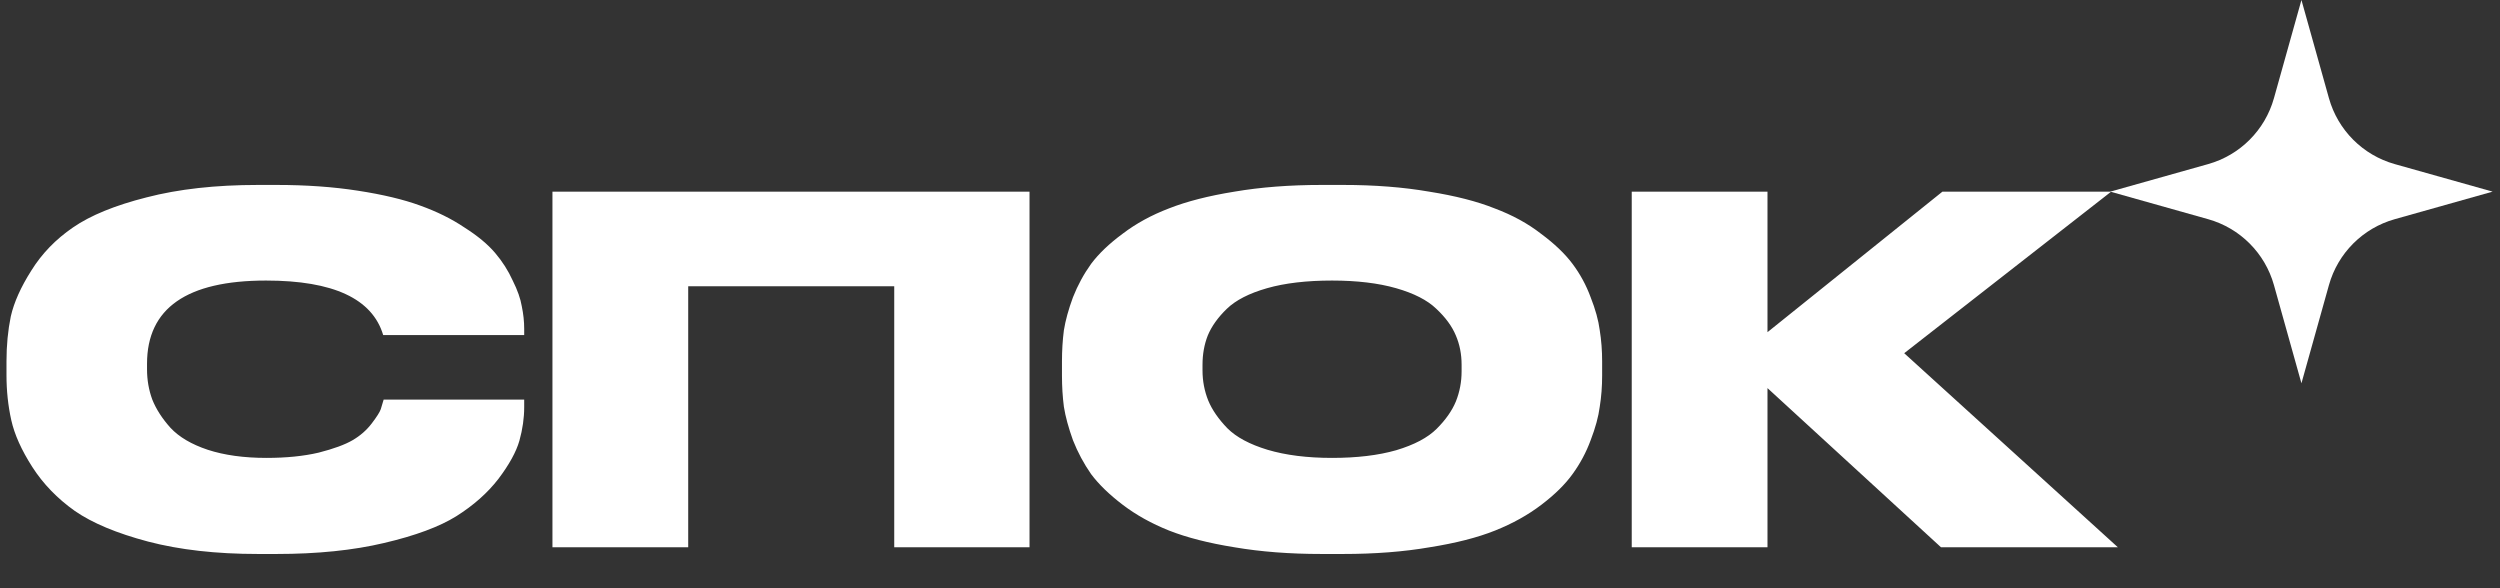 <?xml version="1.0" encoding="UTF-8"?> <svg xmlns="http://www.w3.org/2000/svg" width="255" height="60" viewBox="0 0 255 60" fill="none"><rect x="0" y="0" width="255" height="60" fill="#333333" stroke="none"/><path d="M254.247 19.547L244.265 22.357C241.009 23.273 238.465 25.82 237.552 29.078L234.747 39.095L231.942 29.078C231.029 25.82 228.485 23.273 225.229 22.357L215.247 19.547L225.229 16.738C228.485 15.822 231.029 13.275 231.942 10.017L234.747 -8.52372e-07L237.552 10.017C238.465 13.275 241.009 15.822 244.265 16.738L254.247 19.547Z" fill="white"></path><path d="M28.211 56.506H26.309C22.051 56.506 18.313 56.083 15.095 55.238C11.909 54.393 9.423 53.353 7.635 52.118C5.847 50.85 4.401 49.355 3.295 47.632C2.19 45.909 1.475 44.316 1.15 42.854C0.825 41.391 0.662 39.863 0.662 38.27V36.856C0.662 35.231 0.809 33.703 1.101 32.273C1.426 30.843 2.125 29.282 3.198 27.592C4.271 25.869 5.685 24.407 7.44 23.204C9.228 21.969 11.731 20.945 14.949 20.132C18.199 19.287 21.986 18.864 26.309 18.864H28.211C31.234 18.864 33.997 19.06 36.5 19.45C39.035 19.84 41.148 20.343 42.838 20.961C44.561 21.579 46.073 22.326 47.373 23.204C48.706 24.049 49.746 24.911 50.493 25.788C51.241 26.666 51.842 27.608 52.297 28.616C52.785 29.591 53.094 30.469 53.224 31.249C53.386 32.029 53.468 32.793 53.468 33.541V34.175H39.084C37.979 30.469 33.997 28.616 27.138 28.616C19.044 28.616 14.997 31.444 14.997 37.1V37.685C14.997 38.758 15.176 39.782 15.534 40.757C15.924 41.732 16.541 42.691 17.387 43.634C18.264 44.576 19.532 45.324 21.19 45.877C22.88 46.429 24.879 46.706 27.187 46.706C29.202 46.706 30.974 46.527 32.502 46.169C34.029 45.779 35.183 45.356 35.963 44.901C36.743 44.446 37.394 43.877 37.914 43.195C38.434 42.512 38.743 42.025 38.84 41.732C38.938 41.44 39.035 41.114 39.133 40.757H53.468V41.537C53.468 42.642 53.305 43.78 52.98 44.95C52.655 46.088 51.94 47.388 50.835 48.851C49.729 50.281 48.299 51.549 46.544 52.654C44.821 53.727 42.367 54.637 39.181 55.384C36.028 56.132 32.371 56.506 28.211 56.506ZM56.35 55.823V19.547H105.011V55.823H91.212V29.201H70.197V55.823H56.35ZM134.797 18.864H136.991C140.209 18.864 143.134 19.092 145.767 19.547C148.433 19.97 150.659 20.539 152.447 21.254C154.267 21.936 155.844 22.798 157.177 23.838C158.542 24.846 159.614 25.869 160.395 26.91C161.175 27.95 161.792 29.087 162.247 30.323C162.735 31.558 163.044 32.679 163.174 33.687C163.336 34.695 163.418 35.751 163.418 36.856V38.319C163.418 39.424 163.336 40.481 163.174 41.488C163.044 42.496 162.735 43.634 162.247 44.901C161.792 46.137 161.175 47.291 160.395 48.363C159.647 49.403 158.591 50.444 157.225 51.484C155.86 52.524 154.284 53.402 152.496 54.117C150.708 54.832 148.481 55.401 145.816 55.823C143.183 56.278 140.241 56.506 136.991 56.506H134.797C131.546 56.506 128.588 56.278 125.923 55.823C123.29 55.401 121.063 54.832 119.243 54.117C117.455 53.402 115.878 52.524 114.513 51.484C113.148 50.444 112.075 49.403 111.295 48.363C110.548 47.291 109.93 46.137 109.442 44.901C108.987 43.634 108.678 42.496 108.516 41.488C108.386 40.481 108.321 39.424 108.321 38.319V36.856C108.321 35.751 108.386 34.695 108.516 33.687C108.678 32.679 108.987 31.558 109.442 30.323C109.93 29.087 110.548 27.95 111.295 26.91C112.075 25.869 113.148 24.846 114.513 23.838C115.878 22.798 117.455 21.936 119.243 21.254C121.063 20.539 123.29 19.97 125.923 19.547C128.588 19.092 131.546 18.864 134.797 18.864ZM149.083 37.88V37.198C149.083 36.125 148.888 35.133 148.498 34.223C148.108 33.281 147.441 32.371 146.499 31.493C145.588 30.615 144.223 29.916 142.403 29.396C140.583 28.876 138.405 28.616 135.869 28.616C133.269 28.616 131.058 28.876 129.238 29.396C127.418 29.916 126.053 30.615 125.142 31.493C124.232 32.371 123.582 33.281 123.192 34.223C122.835 35.133 122.656 36.125 122.656 37.198V37.783C122.656 38.855 122.851 39.879 123.241 40.855C123.631 41.797 124.281 42.74 125.191 43.682C126.101 44.593 127.467 45.324 129.287 45.877C131.14 46.429 133.334 46.706 135.869 46.706C138.405 46.706 140.583 46.445 142.403 45.925C144.256 45.373 145.637 44.641 146.547 43.731C147.457 42.821 148.108 41.895 148.498 40.952C148.888 39.977 149.083 38.953 149.083 37.88ZM197.983 55.823L180.284 39.587V55.823H166.437V19.547H180.284V33.882L198.13 19.547H215.341L194.229 36.027L216.024 55.823H197.983Z" fill="white"></path></svg> 